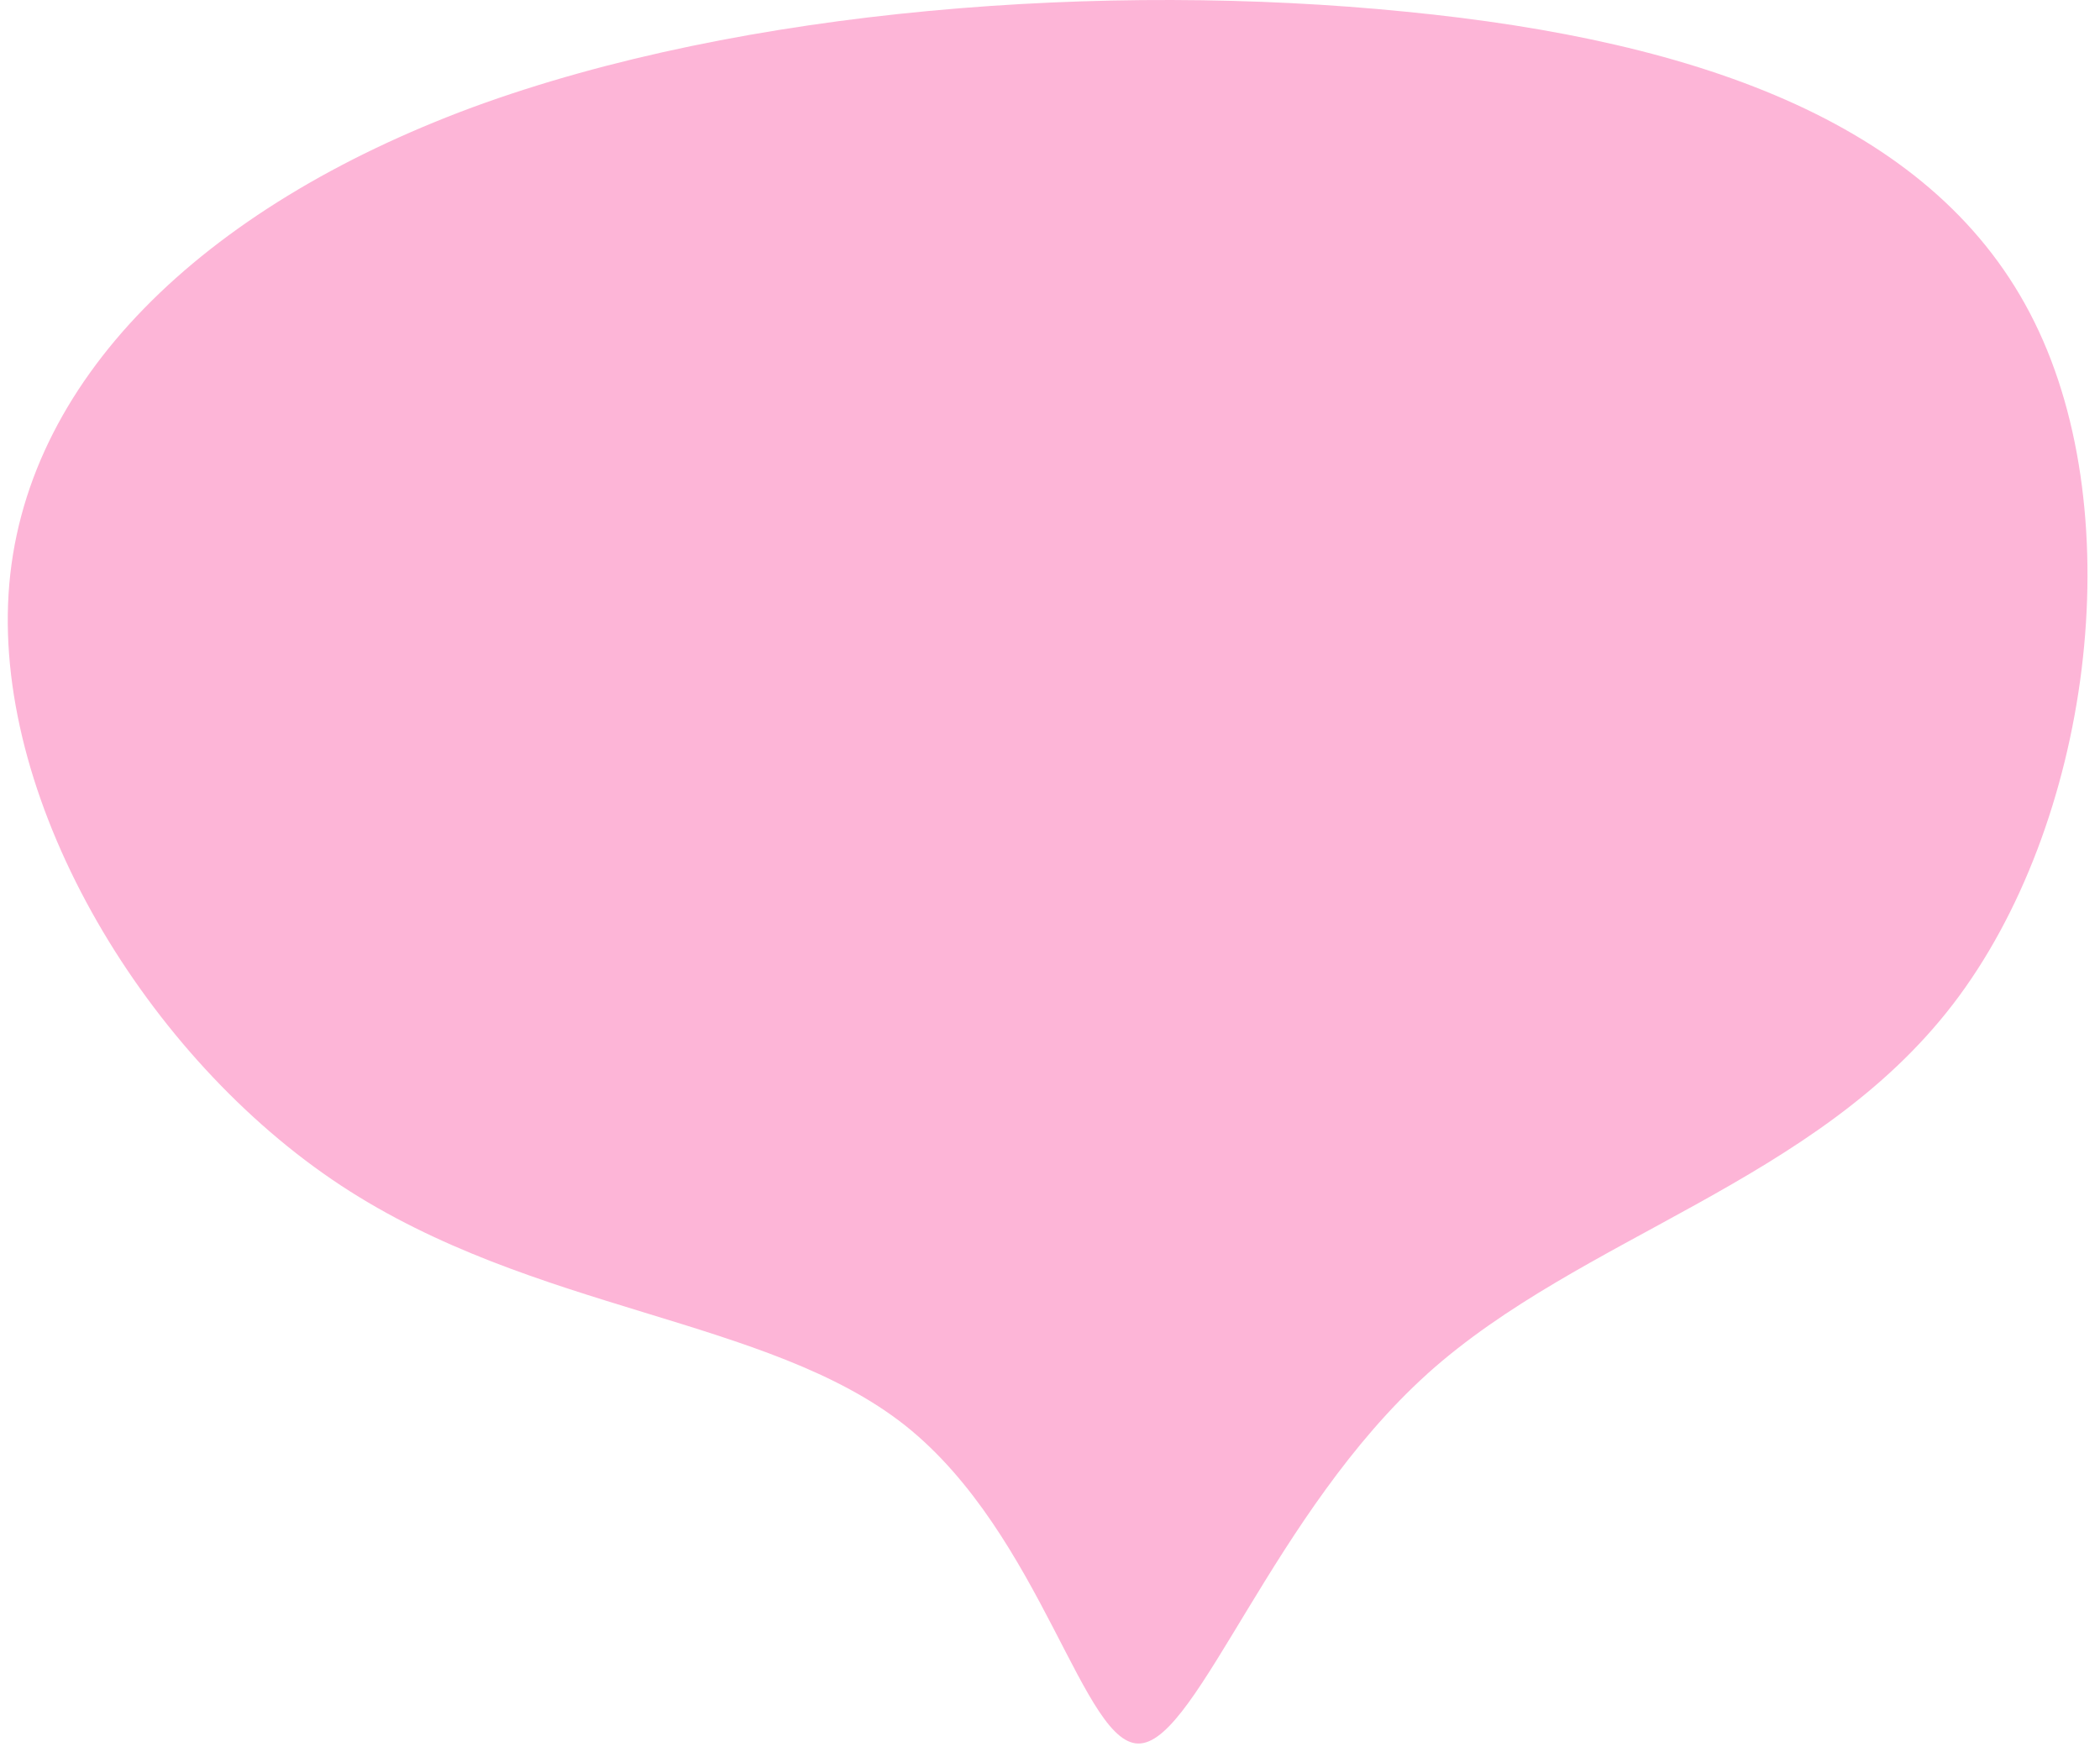 <svg width="157" height="131" viewBox="0 0 157 131" fill="none" xmlns="http://www.w3.org/2000/svg">
<path fill-rule="evenodd" clip-rule="evenodd" d="M106.712 102.725C95.205 113.094 89.608 129.963 85.287 130.358C81.014 130.805 77.964 114.779 67.684 106.594C57.405 98.456 39.938 98.159 25.475 88.633C11.011 79.107 -0.36 60.303 0.642 44.381C1.645 28.505 15.106 15.51 35.345 8.017C55.631 0.576 82.784 -1.359 105.075 0.872C127.361 3.056 144.874 9.405 152.104 24.09C159.338 38.723 156.288 61.697 146.009 75.087C135.729 88.483 118.263 92.351 106.712 102.72L106.712 102.725Z" fill="#FDB5D7"/>
</svg>
